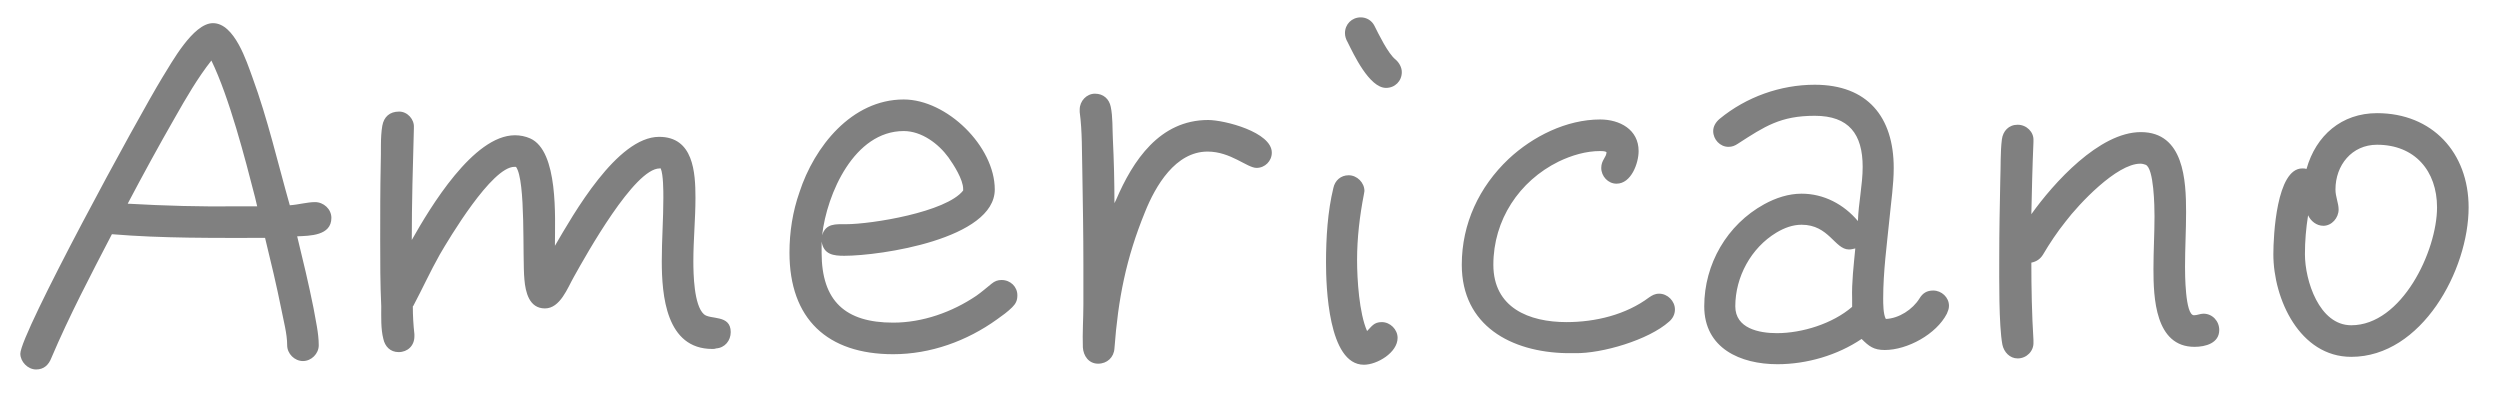 <svg width="76" height="12" viewBox="0 0 76 12" fill="none" xmlns="http://www.w3.org/2000/svg">
<path d="M10.074 6.624C10.074 7.168 9.418 7.168 9.034 7.184C9.21 7.904 9.386 8.64 9.53 9.36C9.594 9.728 9.69 10.128 9.69 10.496C9.69 10.752 9.466 10.976 9.21 10.976C8.954 10.976 8.73 10.752 8.73 10.496C8.73 10.144 8.618 9.744 8.554 9.408C8.41 8.688 8.234 7.952 8.058 7.232C6.506 7.232 4.938 7.248 3.402 7.12C2.762 8.352 2.106 9.6 1.562 10.88C1.482 11.088 1.338 11.232 1.098 11.232C0.842 11.232 0.618 10.992 0.618 10.752C0.618 10.144 4.186 3.584 4.938 2.352C5.21 1.92 5.866 0.704 6.474 0.704C7.13 0.704 7.498 1.872 7.674 2.352C8.138 3.616 8.442 4.944 8.81 6.24C9.066 6.224 9.338 6.144 9.578 6.144C9.834 6.144 10.074 6.352 10.074 6.624ZM7.818 6.272L7.754 6C7.45 4.816 6.97 2.96 6.426 1.84C6.01 2.368 5.658 2.976 5.322 3.568C4.826 4.432 4.346 5.312 3.882 6.192C5.002 6.256 6.138 6.288 7.274 6.272H7.818ZM22.214 10.096C22.214 10.352 22.038 10.576 21.766 10.592C21.734 10.608 21.686 10.608 21.654 10.608C20.246 10.608 20.118 8.976 20.118 7.936C20.118 7.296 20.166 6.656 20.166 6.016C20.166 5.792 20.166 5.312 20.086 5.12H20.054C19.286 5.12 17.83 7.728 17.446 8.416C17.254 8.752 17.03 9.376 16.566 9.376C16.086 9.376 15.974 8.88 15.942 8.496C15.878 7.824 15.99 5.488 15.686 5.072H15.638C14.95 5.072 13.654 7.248 13.366 7.744C13.078 8.256 12.838 8.784 12.566 9.296L12.55 9.312C12.55 9.6 12.566 9.872 12.598 10.16V10.224C12.598 10.512 12.39 10.704 12.118 10.704C11.862 10.704 11.702 10.528 11.654 10.304C11.574 10 11.59 9.616 11.59 9.312C11.558 8.64 11.558 7.952 11.558 7.28C11.558 6.512 11.558 5.744 11.574 4.992C11.59 4.608 11.558 4.192 11.622 3.824C11.67 3.552 11.846 3.392 12.134 3.392C12.39 3.392 12.598 3.632 12.582 3.872V3.904C12.55 5.04 12.518 6.16 12.518 7.296C13.078 6.304 14.39 4.112 15.654 4.112C15.814 4.112 15.974 4.144 16.118 4.208C16.982 4.592 16.87 6.64 16.87 7.408V7.472C17.43 6.512 18.758 4.16 20.038 4.16C21.078 4.16 21.142 5.232 21.142 6.016C21.142 6.656 21.078 7.296 21.078 7.936C21.078 8.32 21.094 9.28 21.398 9.552C21.59 9.728 22.214 9.552 22.214 10.096ZM30.928 8.976C30.928 9.136 30.881 9.232 30.768 9.344C30.64 9.472 30.465 9.6 30.305 9.712C29.392 10.368 28.288 10.768 27.152 10.768C25.152 10.768 24 9.696 24 7.68C24 7.056 24.096 6.432 24.305 5.84C24.753 4.464 25.889 3.024 27.473 3.024C28.785 3.024 30.241 4.448 30.241 5.76C30.241 7.264 26.768 7.776 25.665 7.776C25.345 7.776 25.041 7.744 24.977 7.344V7.68C24.977 9.152 25.697 9.808 27.152 9.808C28.049 9.808 28.945 9.488 29.68 8.992C29.84 8.88 29.985 8.752 30.145 8.624C30.241 8.544 30.337 8.512 30.448 8.512C30.721 8.512 30.928 8.72 30.928 8.976ZM29.28 5.744C29.28 5.456 28.992 5.008 28.832 4.784C28.529 4.368 28.017 3.984 27.473 3.984C25.968 3.984 25.137 5.888 24.992 7.152C25.105 6.784 25.409 6.816 25.712 6.816C26.497 6.816 28.768 6.448 29.28 5.792V5.744ZM38.663 4.64C38.663 4.896 38.455 5.104 38.199 5.104C37.911 5.104 37.415 4.608 36.711 4.608C35.735 4.608 35.127 5.648 34.807 6.448C34.231 7.856 33.991 9.088 33.879 10.592C33.863 10.864 33.655 11.056 33.383 11.056C33.095 11.056 32.935 10.816 32.919 10.56C32.903 10.128 32.935 9.68 32.935 9.248V8.064C32.935 7.12 32.919 6.176 32.903 5.232C32.887 4.624 32.903 4 32.823 3.408V3.328C32.823 3.072 33.031 2.848 33.287 2.848C33.543 2.848 33.719 3.008 33.767 3.248C33.831 3.552 33.815 3.92 33.831 4.224C33.863 4.88 33.879 5.52 33.879 6.176L33.927 6.08C34.439 4.88 35.255 3.648 36.727 3.648C37.223 3.648 38.663 4.016 38.663 4.64ZM42.615 2.192C42.615 2.464 42.407 2.672 42.135 2.672C41.623 2.672 41.143 1.632 40.967 1.28C40.919 1.2 40.887 1.104 40.887 1.008C40.887 0.736 41.095 0.528 41.367 0.528C41.543 0.528 41.703 0.624 41.783 0.784C41.911 1.04 42.199 1.632 42.423 1.808C42.535 1.904 42.615 2.048 42.615 2.192ZM42.487 10.272C42.487 10.72 41.863 11.088 41.463 11.088C40.375 11.088 40.311 8.688 40.311 7.984C40.311 7.232 40.359 6.432 40.535 5.712C40.583 5.488 40.759 5.328 40.999 5.328C41.255 5.328 41.479 5.552 41.479 5.808C41.479 5.84 41.463 5.872 41.463 5.904C41.335 6.56 41.255 7.232 41.255 7.904C41.255 8.496 41.319 9.52 41.559 10.064C41.703 9.92 41.767 9.792 42.007 9.792C42.263 9.792 42.487 10.016 42.487 10.272ZM50.918 9.408C50.918 9.552 50.854 9.68 50.742 9.776C50.118 10.336 48.694 10.752 47.878 10.736H47.622C45.942 10.704 44.438 9.904 44.438 8.048C44.438 6.8 44.966 5.68 45.862 4.832C46.598 4.144 47.622 3.632 48.646 3.632C49.238 3.632 49.814 3.936 49.814 4.592C49.814 4.96 49.59 5.584 49.142 5.584C48.886 5.584 48.678 5.36 48.678 5.104C48.678 4.864 48.838 4.784 48.838 4.624C48.79 4.592 48.694 4.592 48.646 4.592C48.214 4.592 47.782 4.72 47.382 4.912C46.182 5.504 45.398 6.688 45.398 8.048C45.398 9.36 46.486 9.792 47.622 9.792C48.502 9.792 49.43 9.568 50.134 9.04C50.23 8.976 50.31 8.928 50.438 8.928C50.694 8.928 50.918 9.152 50.918 9.408ZM59.249 9.296C59.249 9.392 59.217 9.456 59.185 9.536C58.865 10.16 57.985 10.64 57.297 10.64C56.961 10.64 56.817 10.528 56.593 10.304C55.857 10.8 54.929 11.072 54.033 11.072C52.913 11.072 51.809 10.592 51.809 9.312C51.809 8.032 52.497 6.832 53.633 6.208C53.985 6.016 54.369 5.888 54.769 5.888C55.441 5.888 56.049 6.208 56.481 6.72C56.497 6.176 56.625 5.616 56.625 5.072C56.625 4.08 56.209 3.52 55.169 3.52C54.129 3.52 53.649 3.84 52.833 4.368C52.737 4.432 52.657 4.464 52.545 4.464C52.289 4.464 52.081 4.24 52.081 3.984C52.081 3.84 52.161 3.712 52.273 3.616C53.089 2.944 54.129 2.576 55.169 2.576C56.769 2.576 57.569 3.552 57.569 5.104C57.569 5.616 57.489 6.128 57.441 6.64C57.361 7.44 57.249 8.256 57.249 9.072C57.249 9.232 57.249 9.552 57.329 9.696C57.729 9.68 58.145 9.408 58.353 9.072C58.449 8.912 58.577 8.832 58.769 8.832C59.025 8.832 59.249 9.04 59.249 9.296ZM56.401 7.552C56.337 7.568 56.273 7.584 56.209 7.584C55.777 7.584 55.601 6.832 54.769 6.832C54.497 6.832 54.241 6.928 54.001 7.072C53.233 7.536 52.753 8.416 52.753 9.312C52.753 9.984 53.473 10.128 54.017 10.128C54.785 10.128 55.713 9.84 56.305 9.328V9.088C56.289 8.576 56.353 8.064 56.401 7.552ZM67.465 10.032C67.465 10.432 67.049 10.544 66.713 10.544C65.513 10.544 65.465 9.04 65.465 8.176C65.465 7.632 65.497 7.104 65.497 6.576C65.497 6.288 65.481 5.104 65.225 5.008C65.177 4.992 65.129 4.976 65.065 4.976C64.345 4.976 63.193 6.208 62.793 6.736C62.537 7.056 62.313 7.392 62.105 7.744C62.025 7.872 61.913 7.952 61.753 7.984C61.753 8.752 61.769 9.568 61.817 10.336V10.4C61.833 10.672 61.609 10.896 61.337 10.896C61.097 10.896 60.921 10.704 60.873 10.48C60.761 9.888 60.777 8.464 60.777 7.824C60.777 7.04 60.793 6.24 60.809 5.456C60.825 5.056 60.809 4.624 60.857 4.24C60.889 3.984 61.065 3.792 61.337 3.792C61.609 3.792 61.833 4.016 61.817 4.272V4.32C61.785 5.056 61.769 5.776 61.753 6.512C62.425 5.568 63.817 4.016 65.081 4.016C66.393 4.016 66.457 5.488 66.457 6.448C66.457 7.008 66.425 7.552 66.425 8.112C66.425 8.288 66.425 9.584 66.697 9.584C66.793 9.584 66.889 9.536 66.985 9.536C67.257 9.536 67.465 9.76 67.465 10.032ZM75.046 6.304C75.046 8.208 73.622 10.848 71.478 10.848C69.91 10.848 69.11 9.088 69.11 7.728C69.11 7.168 69.206 5.12 69.99 5.12C70.038 5.12 70.07 5.12 70.118 5.136C70.406 4.112 71.19 3.44 72.262 3.44C73.942 3.44 75.046 4.64 75.046 6.304ZM74.086 6.304C74.086 5.2 73.414 4.4 72.262 4.4C71.494 4.4 70.998 5.024 70.998 5.76C70.998 5.984 71.094 6.176 71.094 6.368C71.094 6.624 70.886 6.864 70.63 6.864C70.422 6.864 70.246 6.72 70.166 6.544C70.102 6.944 70.07 7.328 70.07 7.728C70.07 8.528 70.502 9.888 71.478 9.888C73.014 9.888 74.086 7.632 74.086 6.304Z" fill="#808080"/>
</svg>
